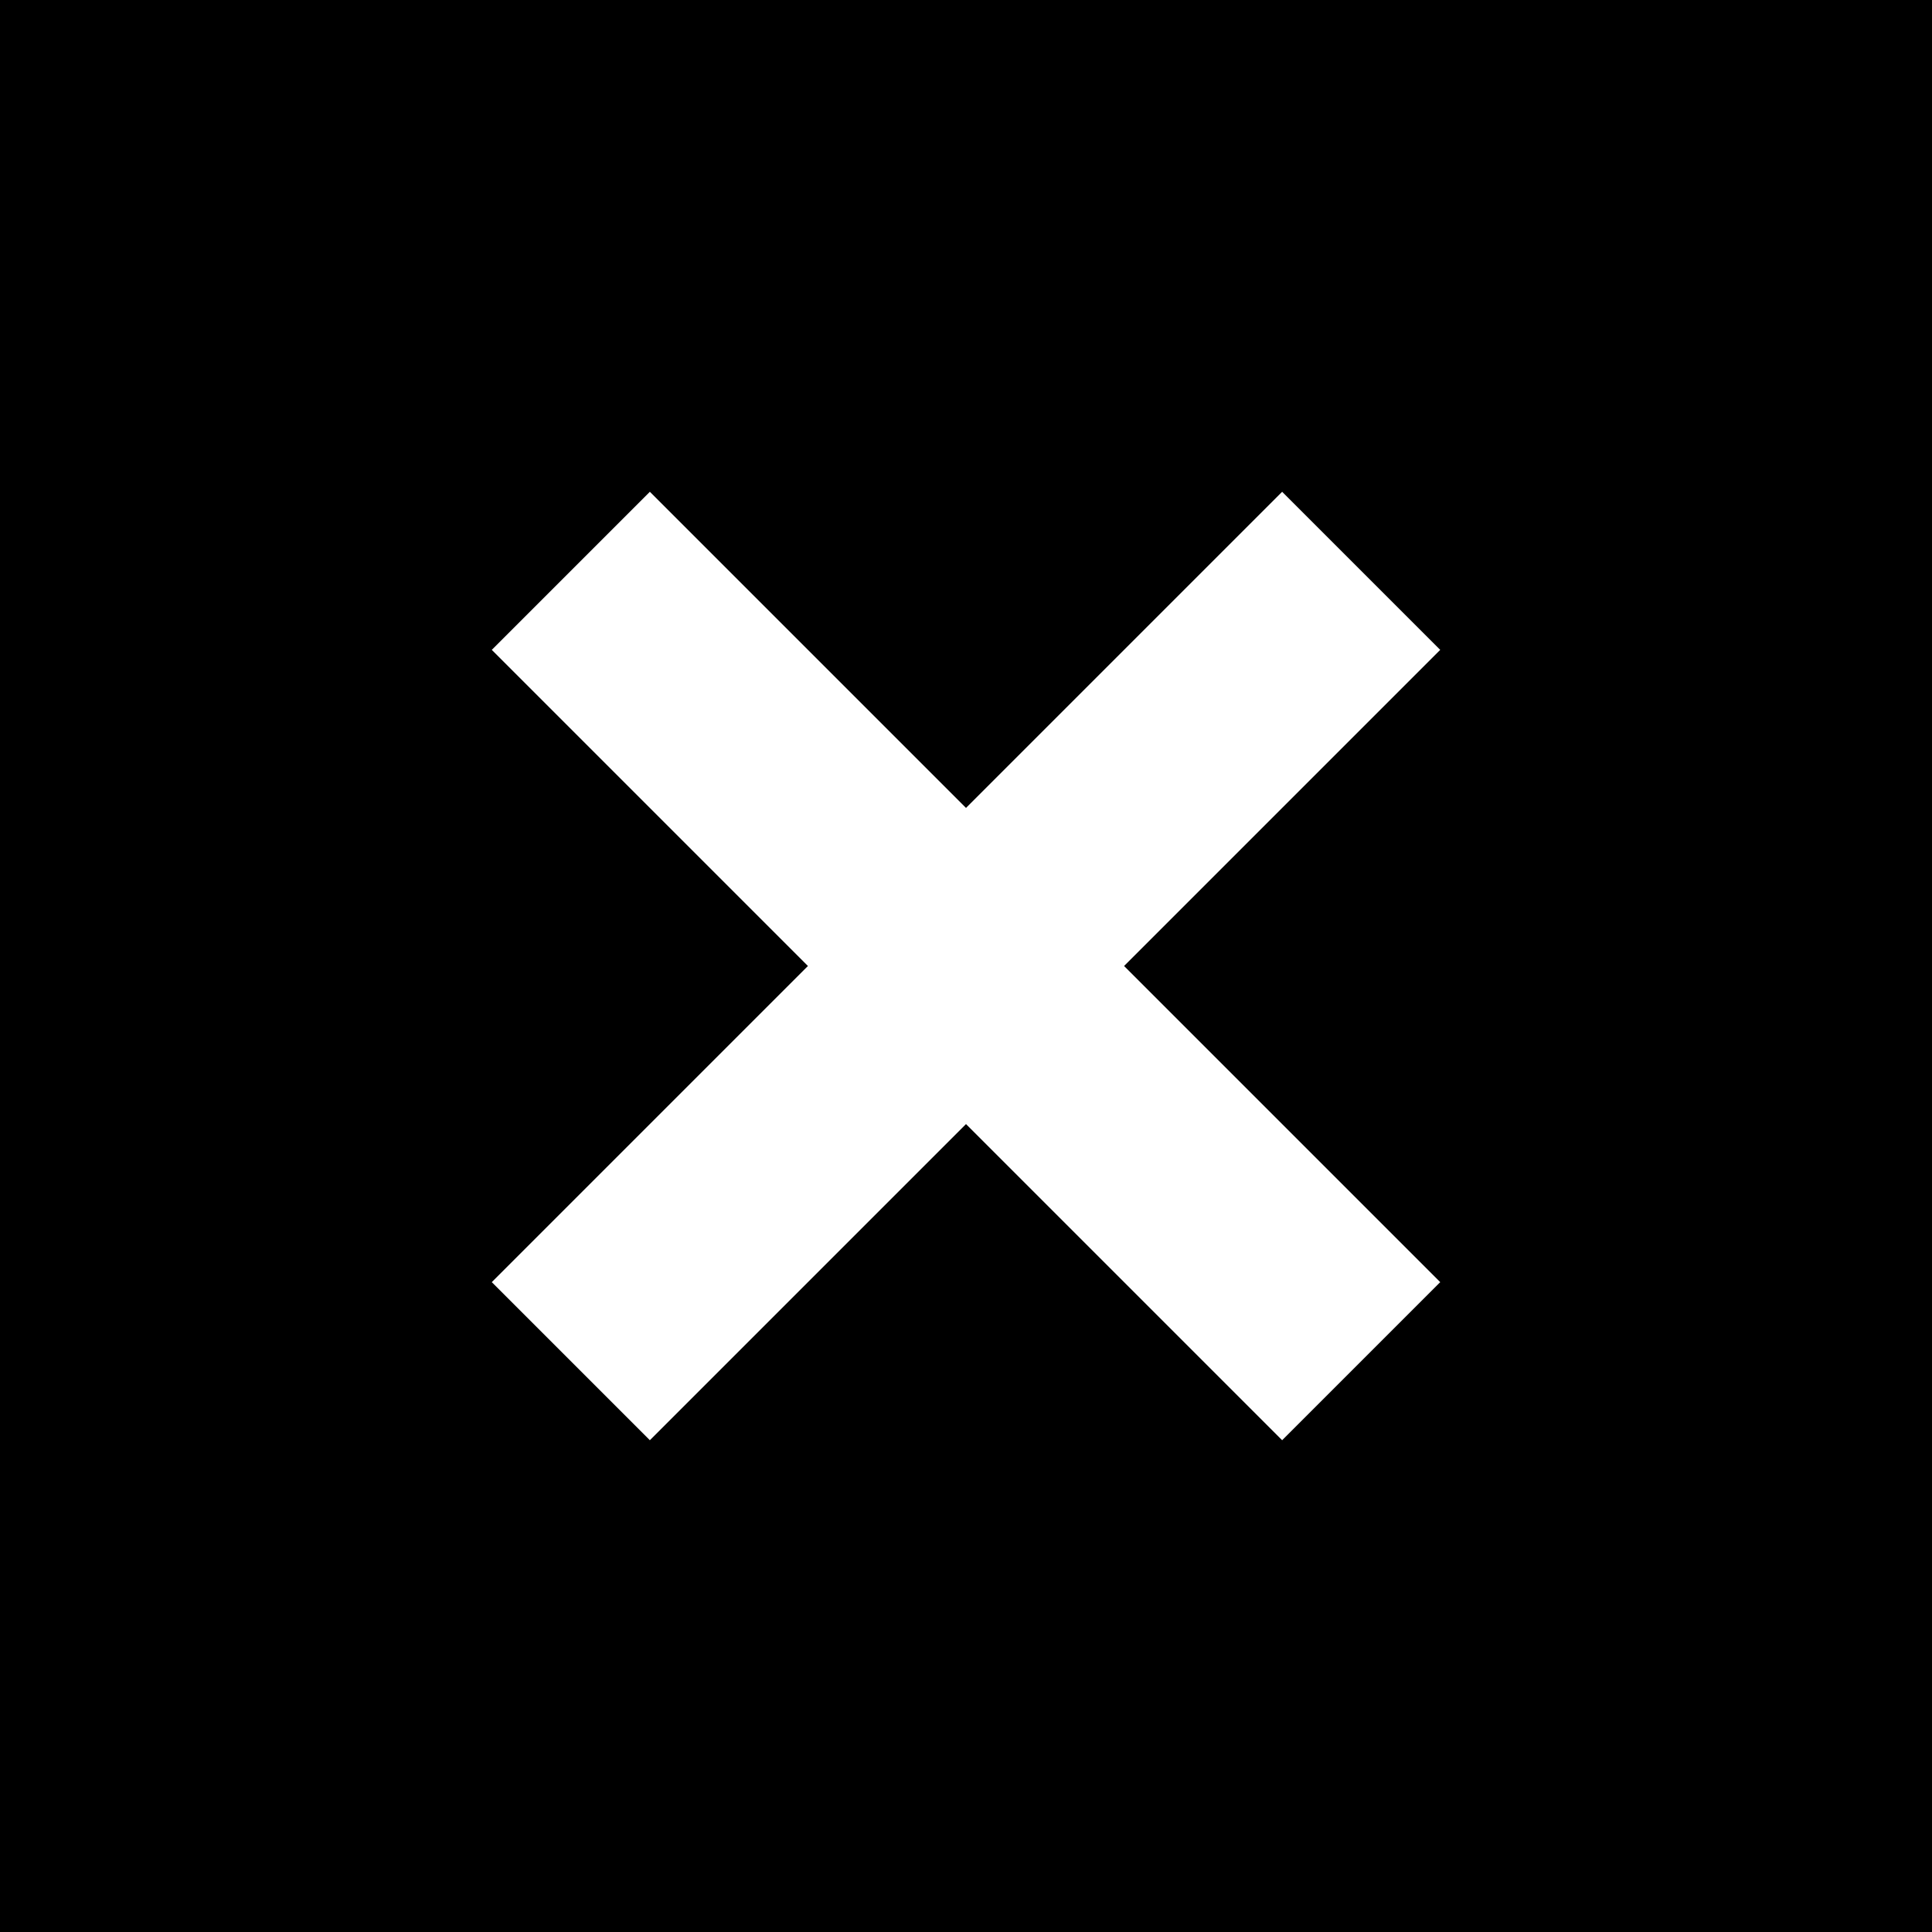 <?xml version="1.0" encoding="utf-8"?>
<!-- Generator: Adobe Illustrator 19.2.1, SVG Export Plug-In . SVG Version: 6.00 Build 0)  -->
<svg version="1.1" id="Layer_1" xmlns="http://www.w3.org/2000/svg" xmlns:xlink="http://www.w3.org/1999/xlink" x="0px" y="0px"
	 viewBox="0 0 22 22" style="enable-background:new 0 0 22 22;" xml:space="preserve">
<g>
	<path d="M0,0v22h22V0H0z M16.4,14.6l-1.8,1.8L11,12.8l-3.6,3.6l-1.8-1.8L9.2,11L5.6,7.4l1.8-1.8L11,9.2l3.6-3.6l1.8,1.8L12.8,11
		L16.4,14.6z"/>
</g>
</svg>
